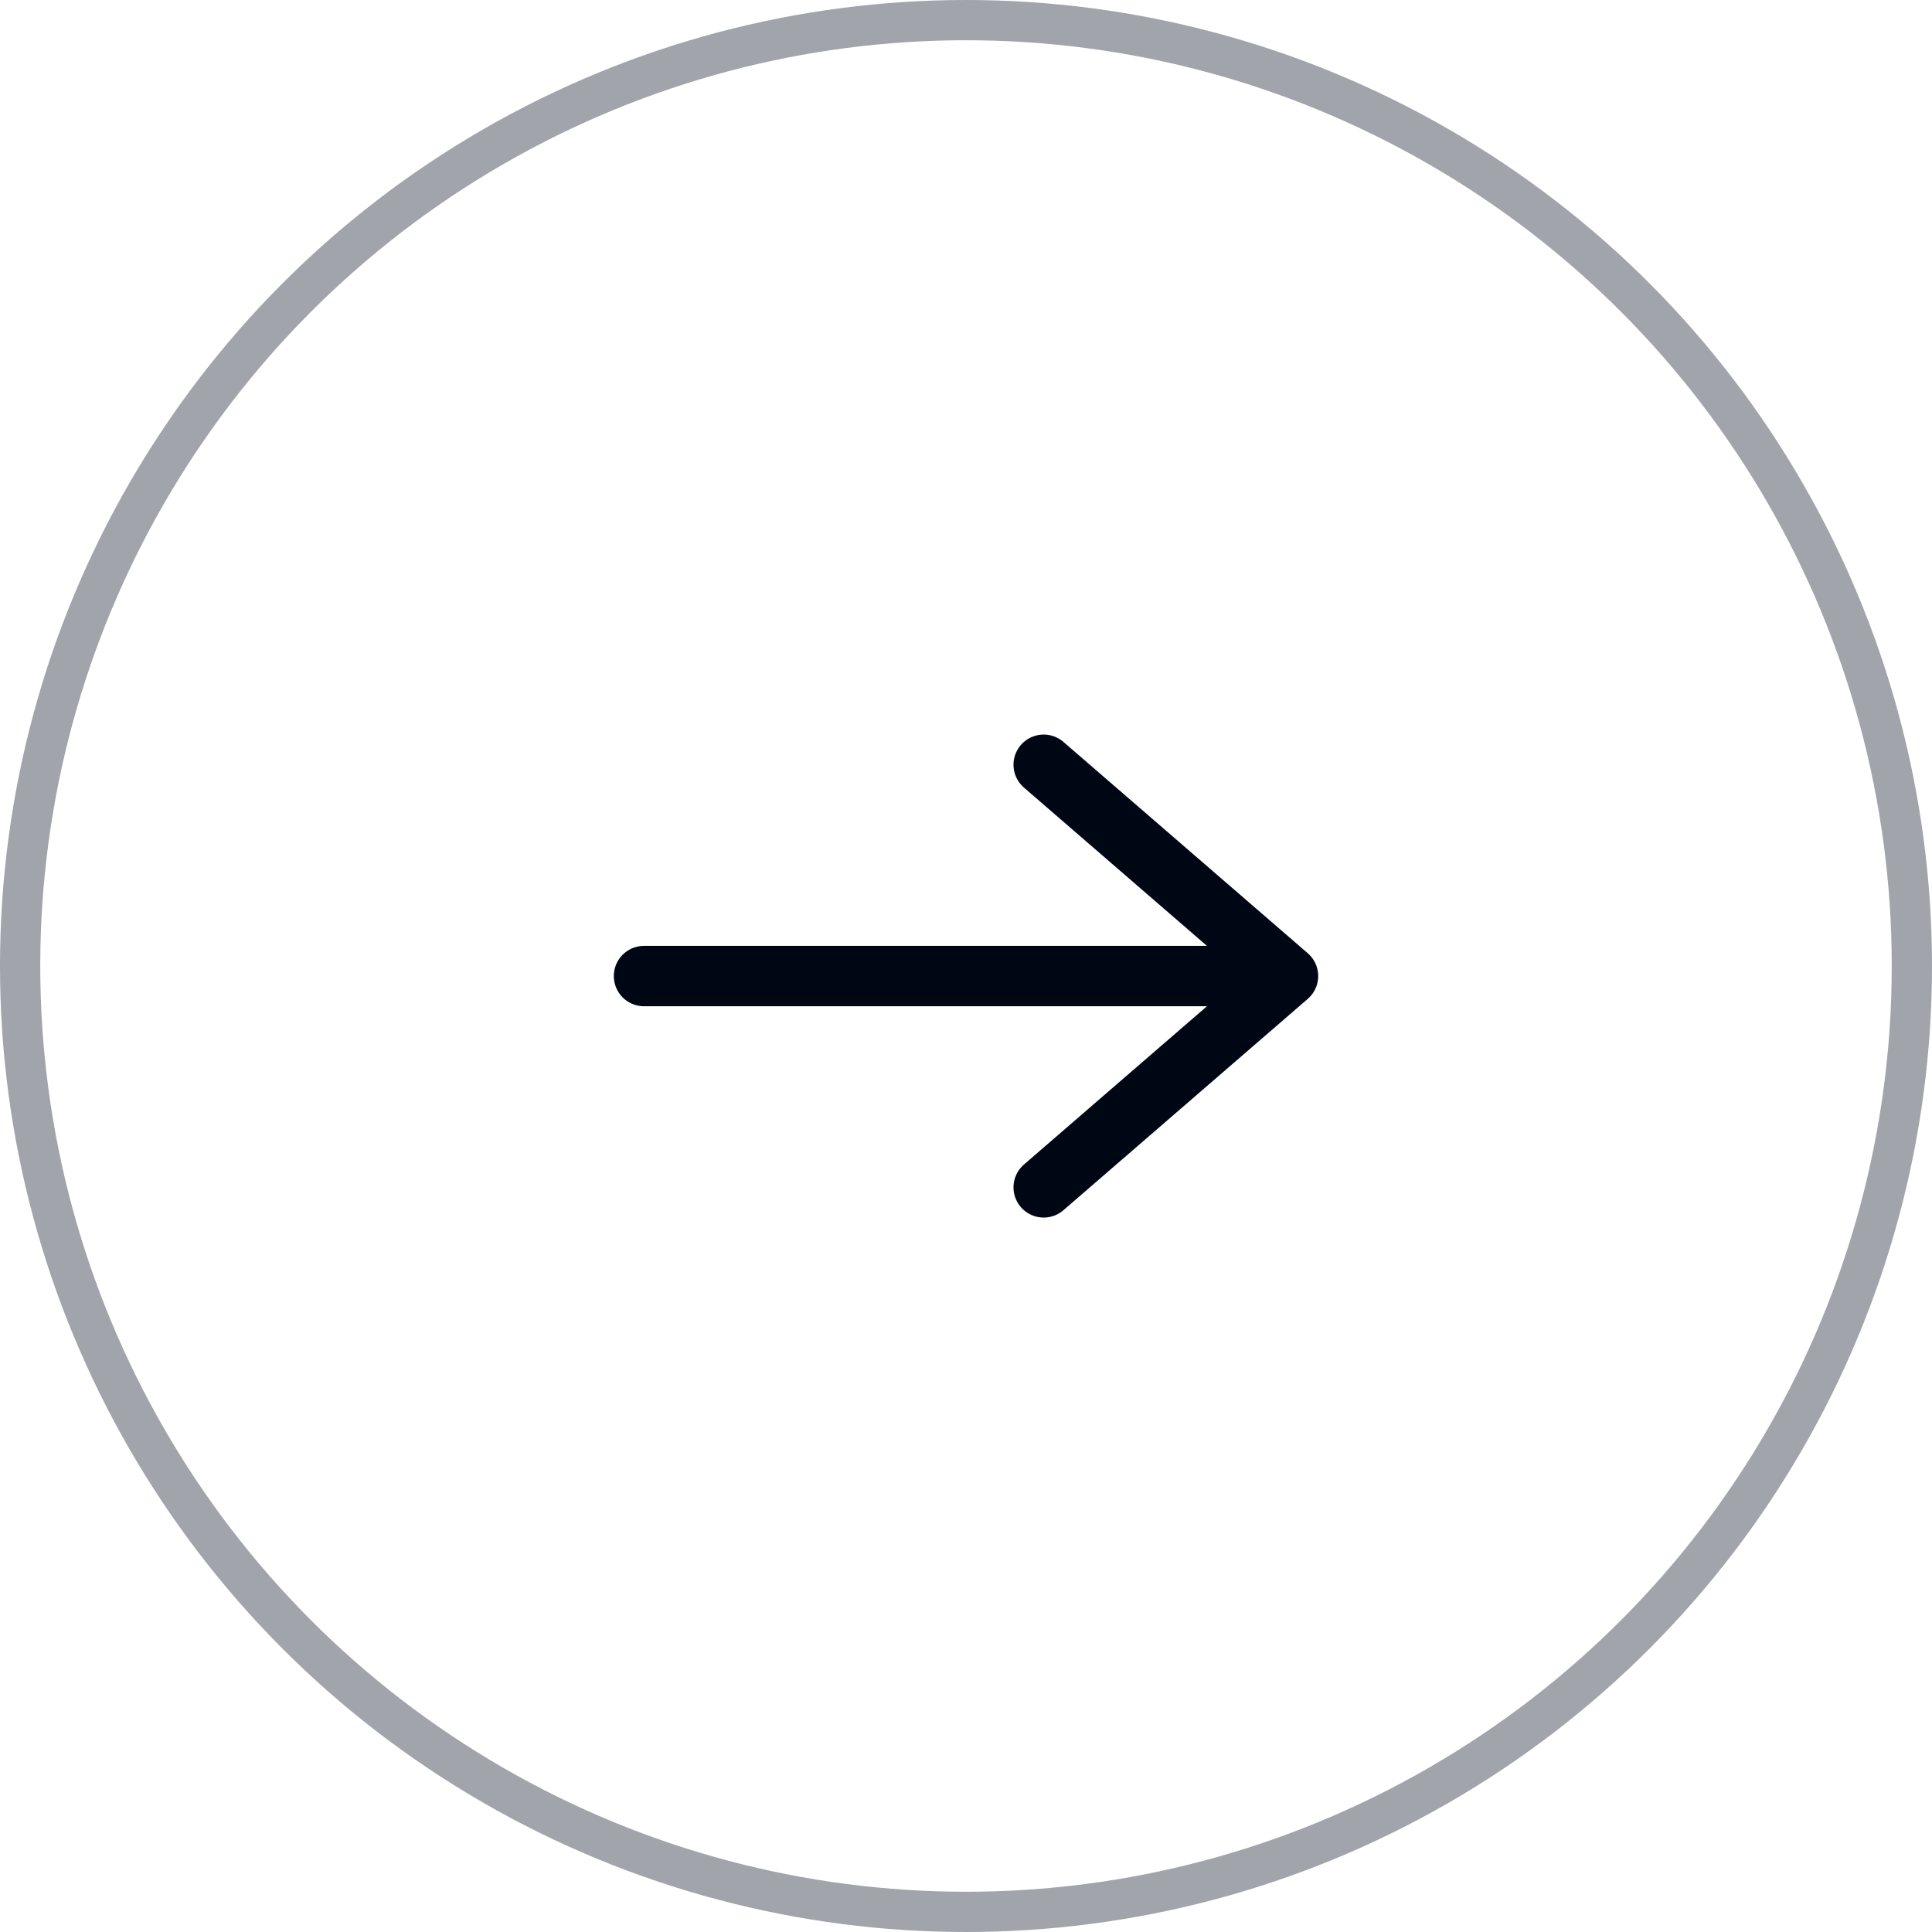<svg xmlns="http://www.w3.org/2000/svg" width="48" height="48" fill="none"><circle cx="24" cy="24" r="23.5" stroke="#A1A4AB"/><path stroke="#000714" stroke-linecap="round" stroke-linejoin="round" stroke-width="1.5" d="M25.93 19 32 24.25l-6.07 5.25m4.967-5.25H16"/></svg>